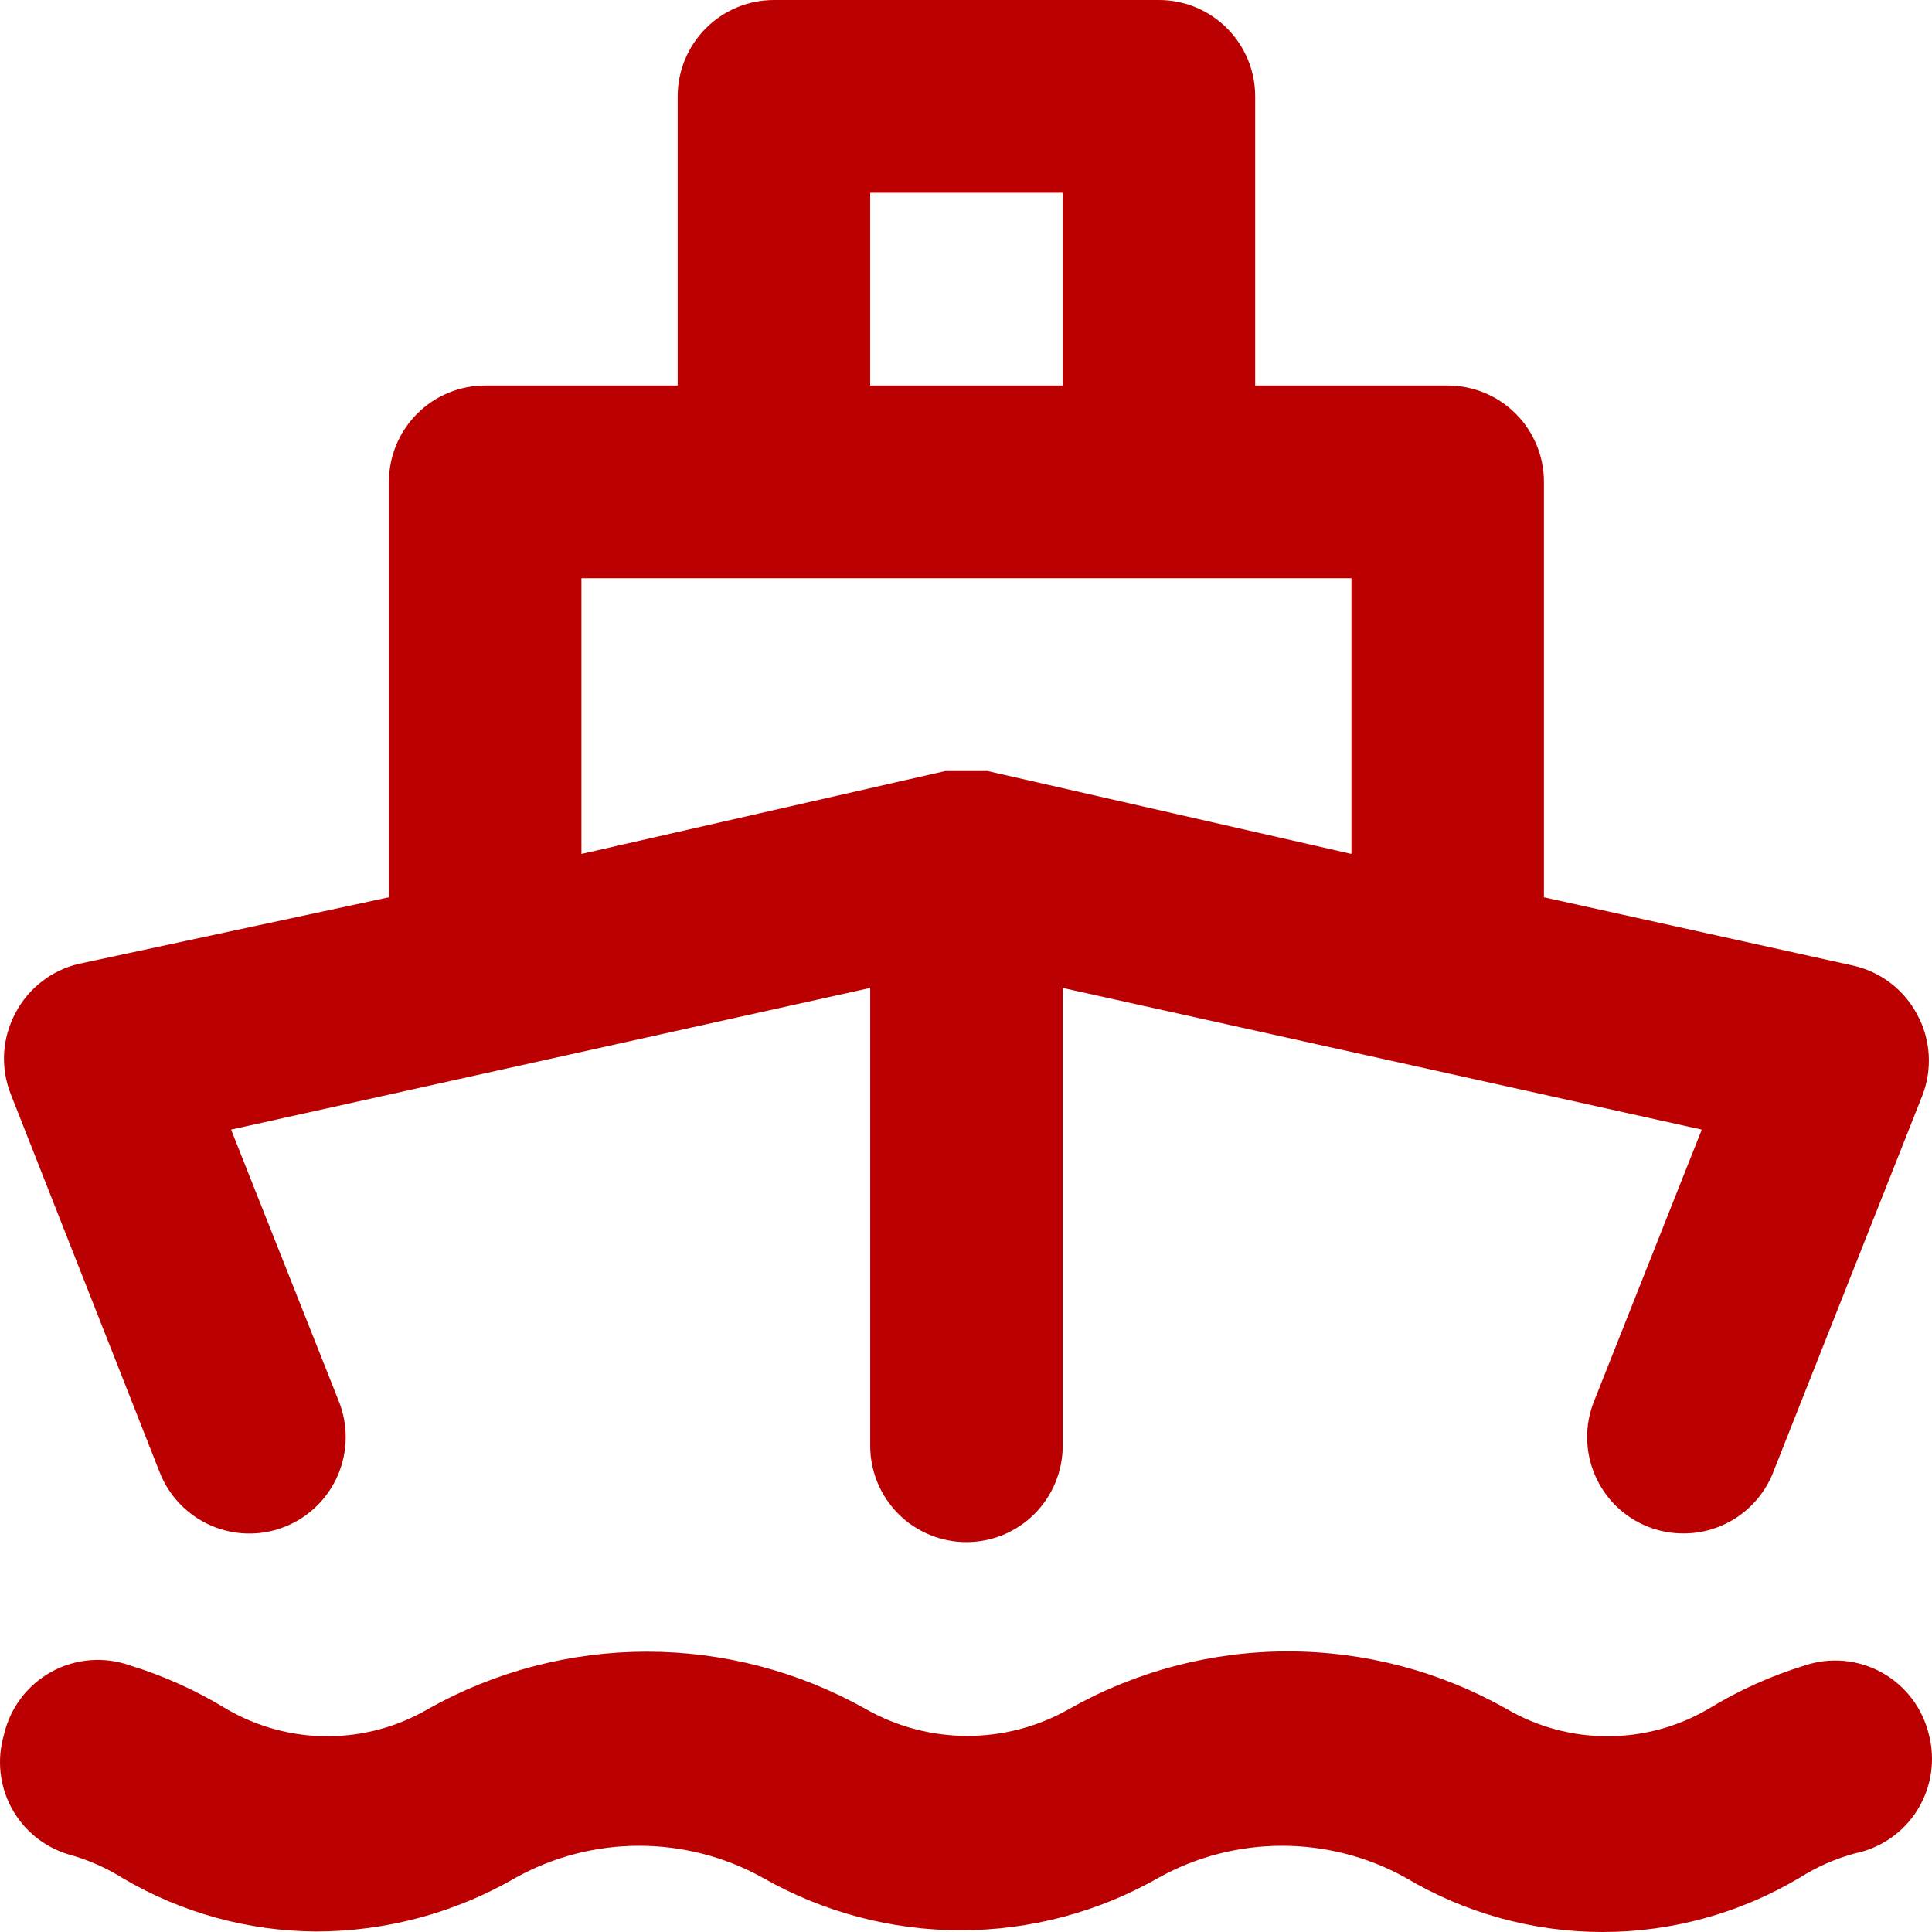 <svg width="63" height="63" viewBox="0 0 63 63" fill="none" xmlns="http://www.w3.org/2000/svg">
<path d="M5.213 48.023C5.521 48.798 6.124 49.419 6.889 49.749C7.654 50.08 8.519 50.092 9.293 49.783C10.067 49.475 10.687 48.871 11.017 48.105C11.346 47.339 11.358 46.473 11.05 45.698L7.535 36.835L28.376 32.215V47.143C28.376 47.977 28.706 48.776 29.295 49.366C29.884 49.955 30.682 50.286 31.514 50.286C32.347 50.286 33.145 49.955 33.734 49.366C34.322 48.776 34.653 47.977 34.653 47.143V32.215L55.493 36.835L51.978 45.698C51.825 46.081 51.749 46.492 51.755 46.905C51.761 47.318 51.847 47.726 52.011 48.105C52.174 48.485 52.41 48.828 52.706 49.116C53.002 49.404 53.352 49.631 53.736 49.783C54.105 49.93 54.499 50.004 54.897 50.003C55.526 50.004 56.14 49.816 56.66 49.462C57.181 49.109 57.583 48.608 57.816 48.023L62.681 35.735C62.848 35.31 62.92 34.853 62.893 34.397C62.866 33.941 62.74 33.497 62.524 33.095C62.314 32.694 62.02 32.343 61.663 32.067C61.305 31.79 60.892 31.594 60.452 31.492L50.346 29.26V15.714C50.346 14.881 50.015 14.082 49.427 13.492C48.838 12.903 48.04 12.572 47.207 12.572H40.93V3.143C40.93 2.309 40.599 1.51 40.011 0.921C39.422 0.331 38.624 0 37.791 0H25.237C24.405 0 23.606 0.331 23.018 0.921C22.429 1.51 22.098 2.309 22.098 3.143V12.572H15.821C14.989 12.572 14.19 12.903 13.602 13.492C13.013 14.082 12.682 14.881 12.682 15.714V29.26L2.576 31.429C2.136 31.531 1.723 31.727 1.366 32.004C1.008 32.28 0.714 32.631 0.505 33.032C0.289 33.434 0.163 33.879 0.135 34.334C0.108 34.79 0.181 35.247 0.348 35.672L5.213 48.023ZM28.376 6.286H34.653V12.572H28.376V6.286ZM18.96 18.857H44.069V27.846L32.205 25.143H30.824L18.96 27.846V18.857ZM58.852 54.309C57.75 54.647 56.696 55.122 55.713 55.723C54.713 56.309 53.576 56.617 52.417 56.617C51.259 56.617 50.122 56.309 49.122 55.723C46.948 54.495 44.494 53.85 41.997 53.85C39.501 53.85 37.047 54.495 34.873 55.723C33.859 56.302 32.712 56.606 31.546 56.606C30.379 56.606 29.232 56.302 28.219 55.723C26.043 54.501 23.589 53.859 21.094 53.859C18.599 53.859 16.146 54.501 13.969 55.723C12.97 56.309 11.832 56.617 10.674 56.617C9.516 56.617 8.378 56.309 7.378 55.723C6.395 55.122 5.341 54.647 4.24 54.309C3.822 54.16 3.378 54.102 2.936 54.138C2.494 54.173 2.065 54.302 1.676 54.516C1.288 54.73 0.949 55.024 0.682 55.378C0.415 55.732 0.227 56.139 0.128 56.572C-0.106 57.368 -0.017 58.224 0.377 58.955C0.771 59.685 1.438 60.229 2.231 60.469C2.863 60.641 3.466 60.906 4.02 61.255C5.924 62.374 8.089 62.97 10.297 62.983C12.59 62.984 14.843 62.377 16.826 61.224C18.056 60.544 19.438 60.188 20.843 60.188C22.248 60.188 23.63 60.544 24.86 61.224C26.829 62.351 29.058 62.944 31.326 62.944C33.594 62.944 35.823 62.351 37.791 61.224C39.022 60.544 40.404 60.188 41.809 60.188C43.214 60.188 44.596 60.544 45.826 61.224C47.772 62.386 49.995 63 52.261 63C54.526 63 56.749 62.386 58.695 61.224C59.249 60.874 59.852 60.609 60.484 60.438C60.901 60.353 61.297 60.184 61.648 59.941C61.998 59.698 62.296 59.387 62.522 59.025C62.748 58.663 62.898 58.259 62.963 57.837C63.028 57.416 63.007 56.985 62.901 56.572C62.801 56.147 62.614 55.747 62.351 55.398C62.088 55.049 61.756 54.759 61.375 54.546C60.994 54.333 60.572 54.202 60.138 54.161C59.704 54.12 59.266 54.171 58.852 54.309Z" fill="#BA0000"/>
</svg>
